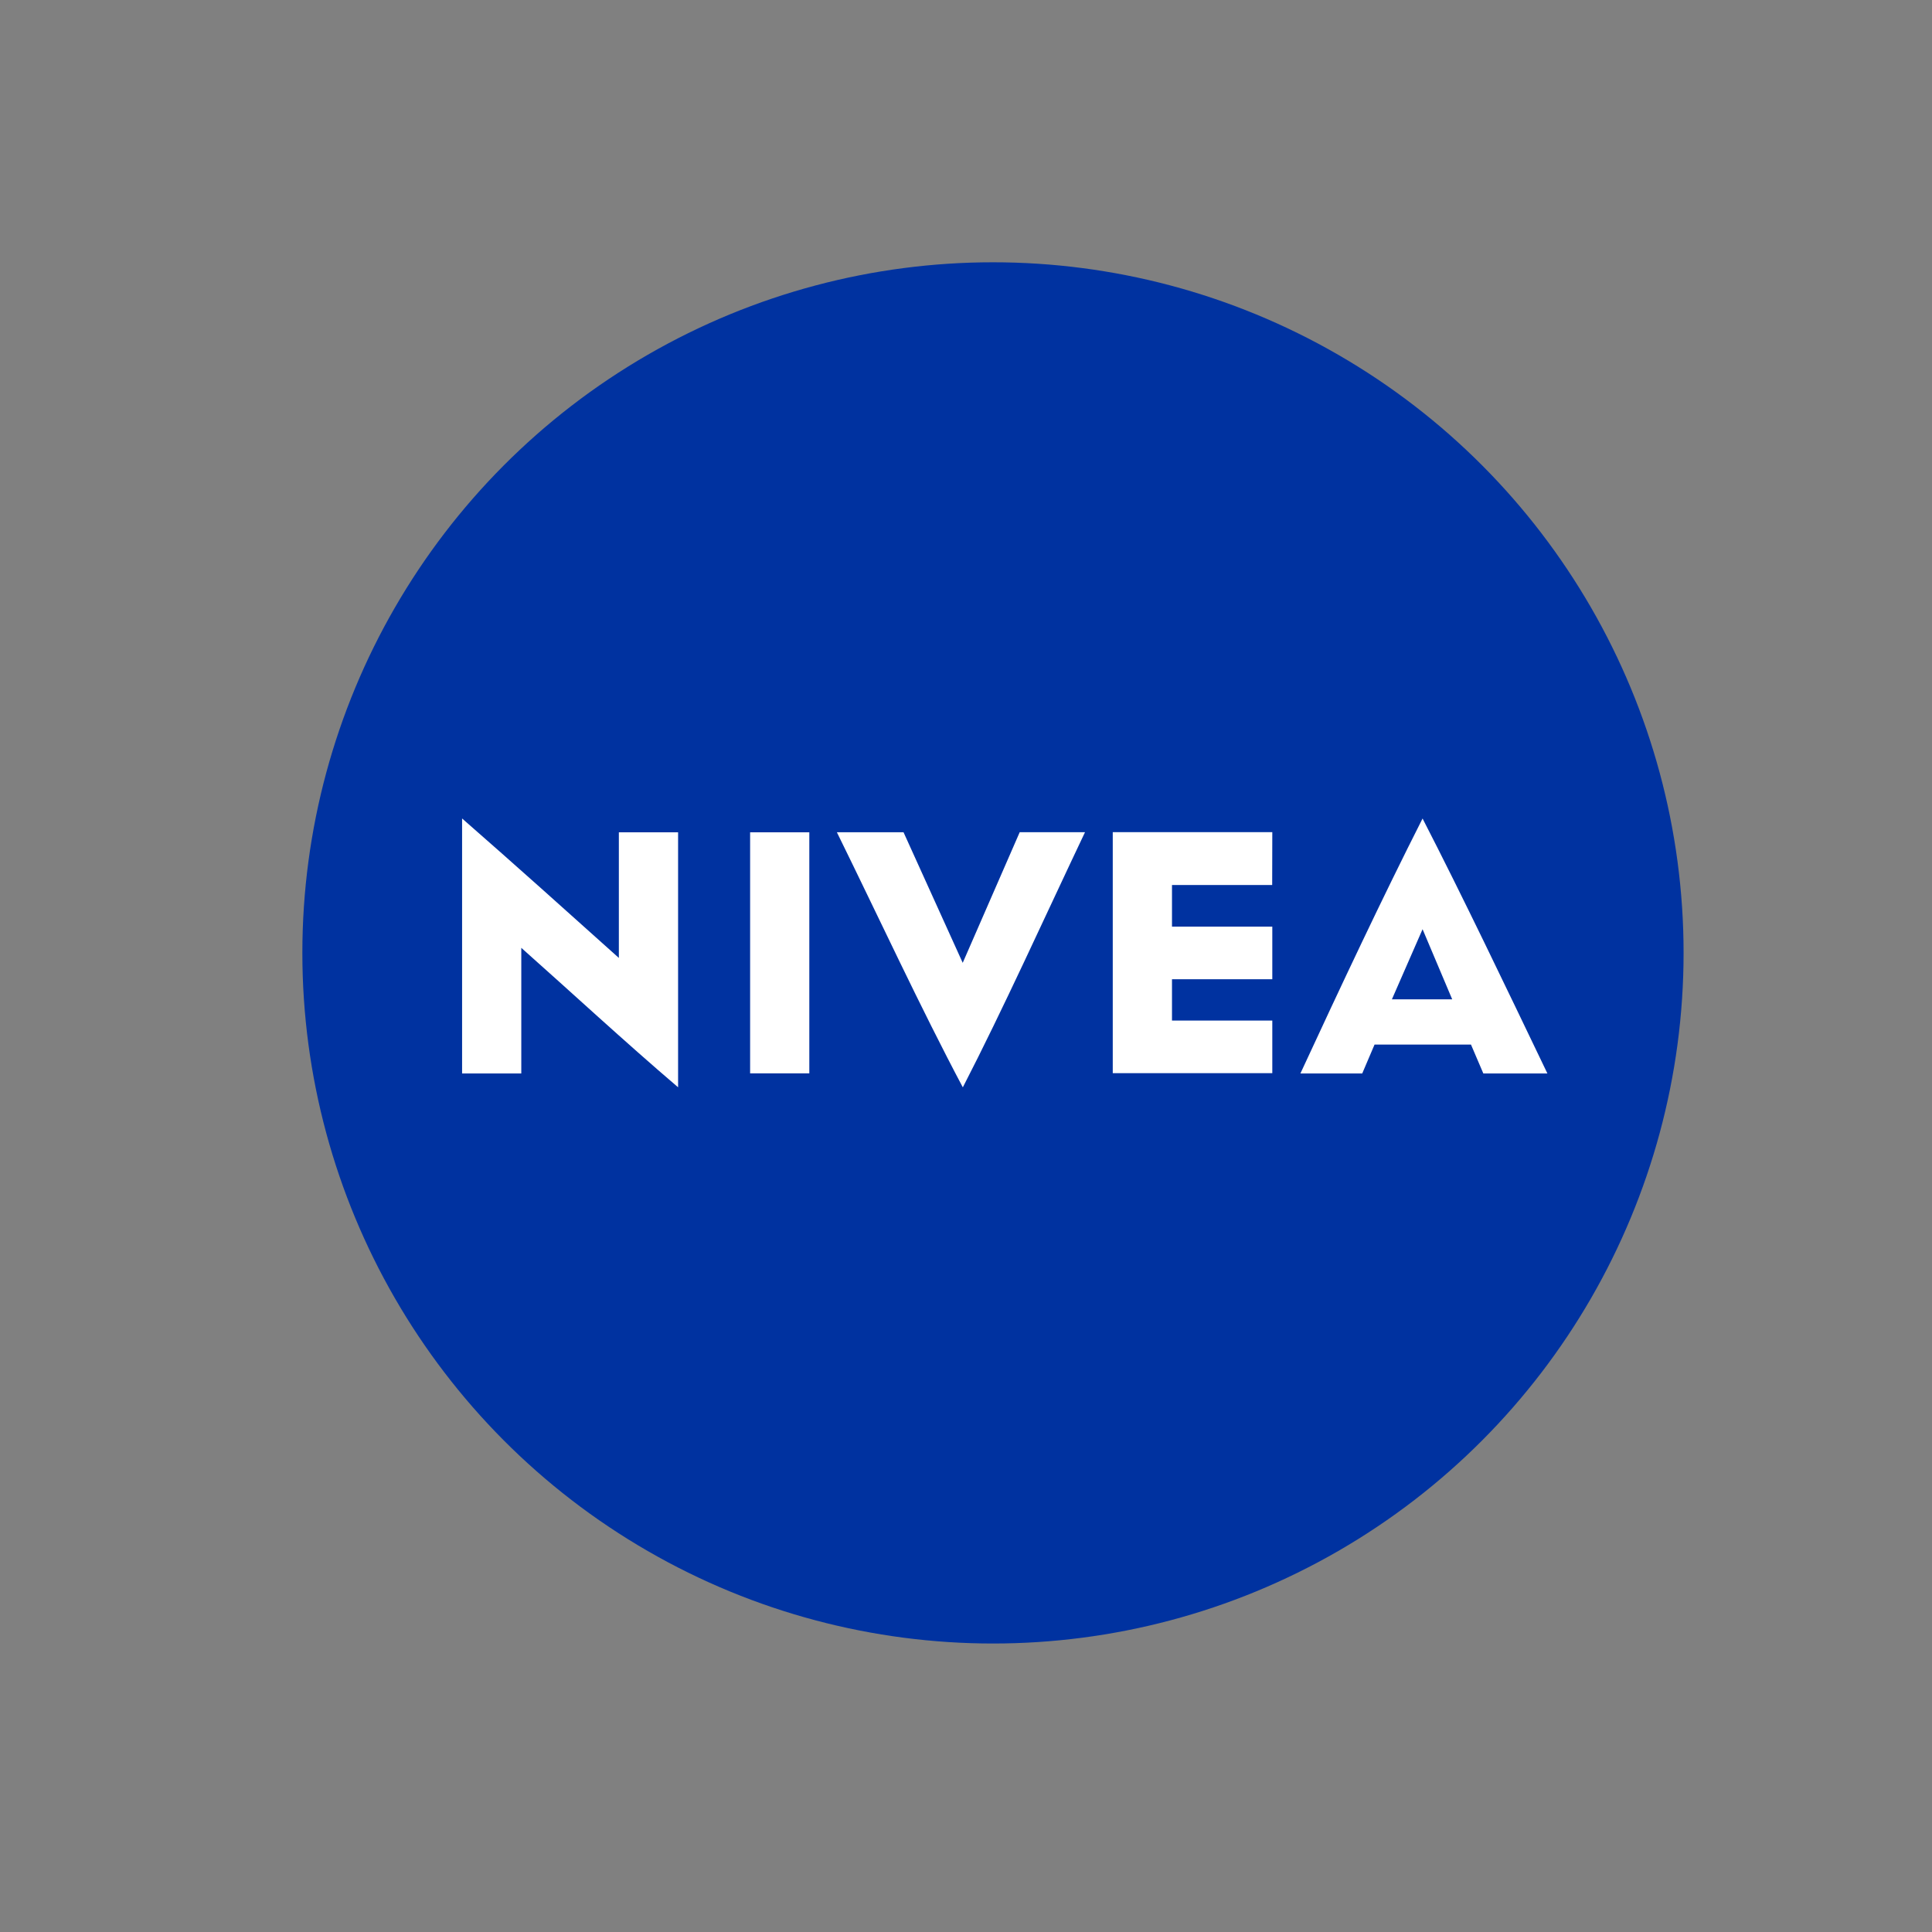 <?xml version="1.0" encoding="UTF-8"?>
<svg id="Layer_1" xmlns="http://www.w3.org/2000/svg" version="1.1" viewBox="0 0 500 500">
  <rect x="0" y="0" width="500" height="500" fill="#808080" stroke="none"/>
  <!-- Generator: Adobe Illustrator 29.7.1, SVG Export Plug-In . SVG Version: 2.1.1 Build 8)  -->
  <defs>
    <style>
      .st0 {
        fill: #fff;
      }

      .st1 {
        fill: #0032a0;
      }
    </style>
  </defs>
  <circle class="st1" cx="256.98" cy="246.61" r="178.73"/>
  <path class="st0" d="M175.48,215.4h-15.32v32.51c-13.42-12.04-26.82-24.07-40.57-36.09v65.99h15.32v-32.51c12.78,11.34,26.5,24.07,40.58,36.09v-65.99ZM209.45,277.79h-15.32v-62.39h15.32v62.39ZM249.16,281.37c-10.85-20.43-21.72-43.9-32.58-65.99h17.25l15.32,33.8,14.75-33.81h16.9c-10.52,22.16-21.07,45.54-31.61,66.01l-.02-.02ZM329.24,229.04h-25.93v10.77h25.96v13.61h-25.96v10.7h25.96v13.61h-41.29v-62.37h41.29l-.03,13.68ZM368.16,211.83c-10.54,20.8-21.08,43.24-31.62,65.99h16l3.19-7.48h24.96l3.2,7.48h16.58c-10.93-22.76-21.78-45.51-32.31-65.99h0ZM360.22,258.63l7.94-18.15,7.67,18.15h-15.62Z"/>
</svg>
